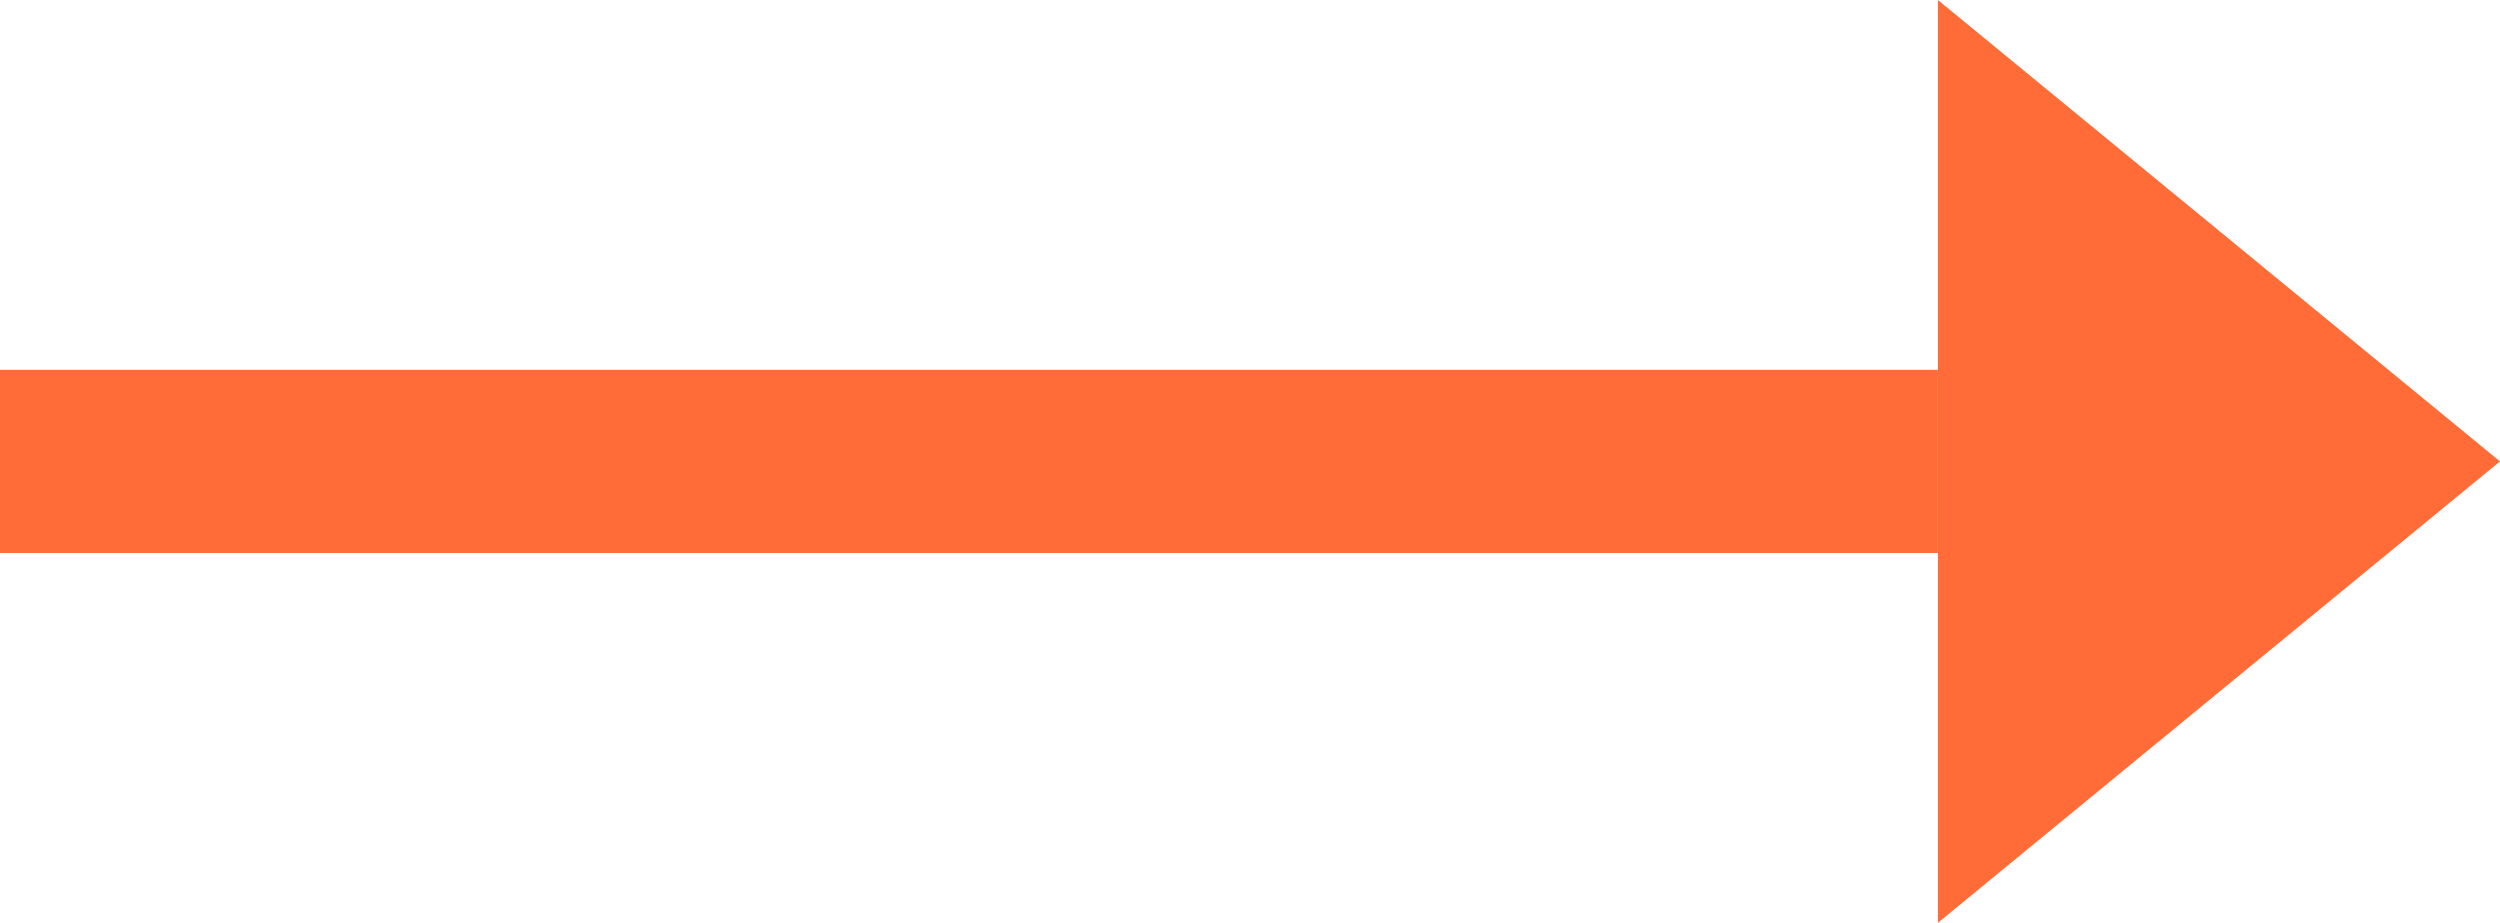 <?xml version="1.0" encoding="utf-8"?>
<!-- Generator: Adobe Illustrator 23.1.1, SVG Export Plug-In . SVG Version: 6.00 Build 0)  -->
<svg version="1.1" id="Layer_1" xmlns="http://www.w3.org/2000/svg" xmlns:xlink="http://www.w3.org/1999/xlink" x="0px" y="0px"
	 viewBox="0 0 29.8 11" style="enable-background:new 0 0 29.8 11;" xml:space="preserve">
<style type="text/css">
	.st0{fill:none;stroke:#ff6c37;stroke-width:2.183;stroke-miterlimit:10;}
	.st1{fill:#ff6c37;}
</style>
<line class="st0" x1="0" y1="5.5" x2="23.1" y2="5.5"/>
<polygon class="st1" points="23.1,11 23.1,0 29.8,5.5 "/>
</svg>
